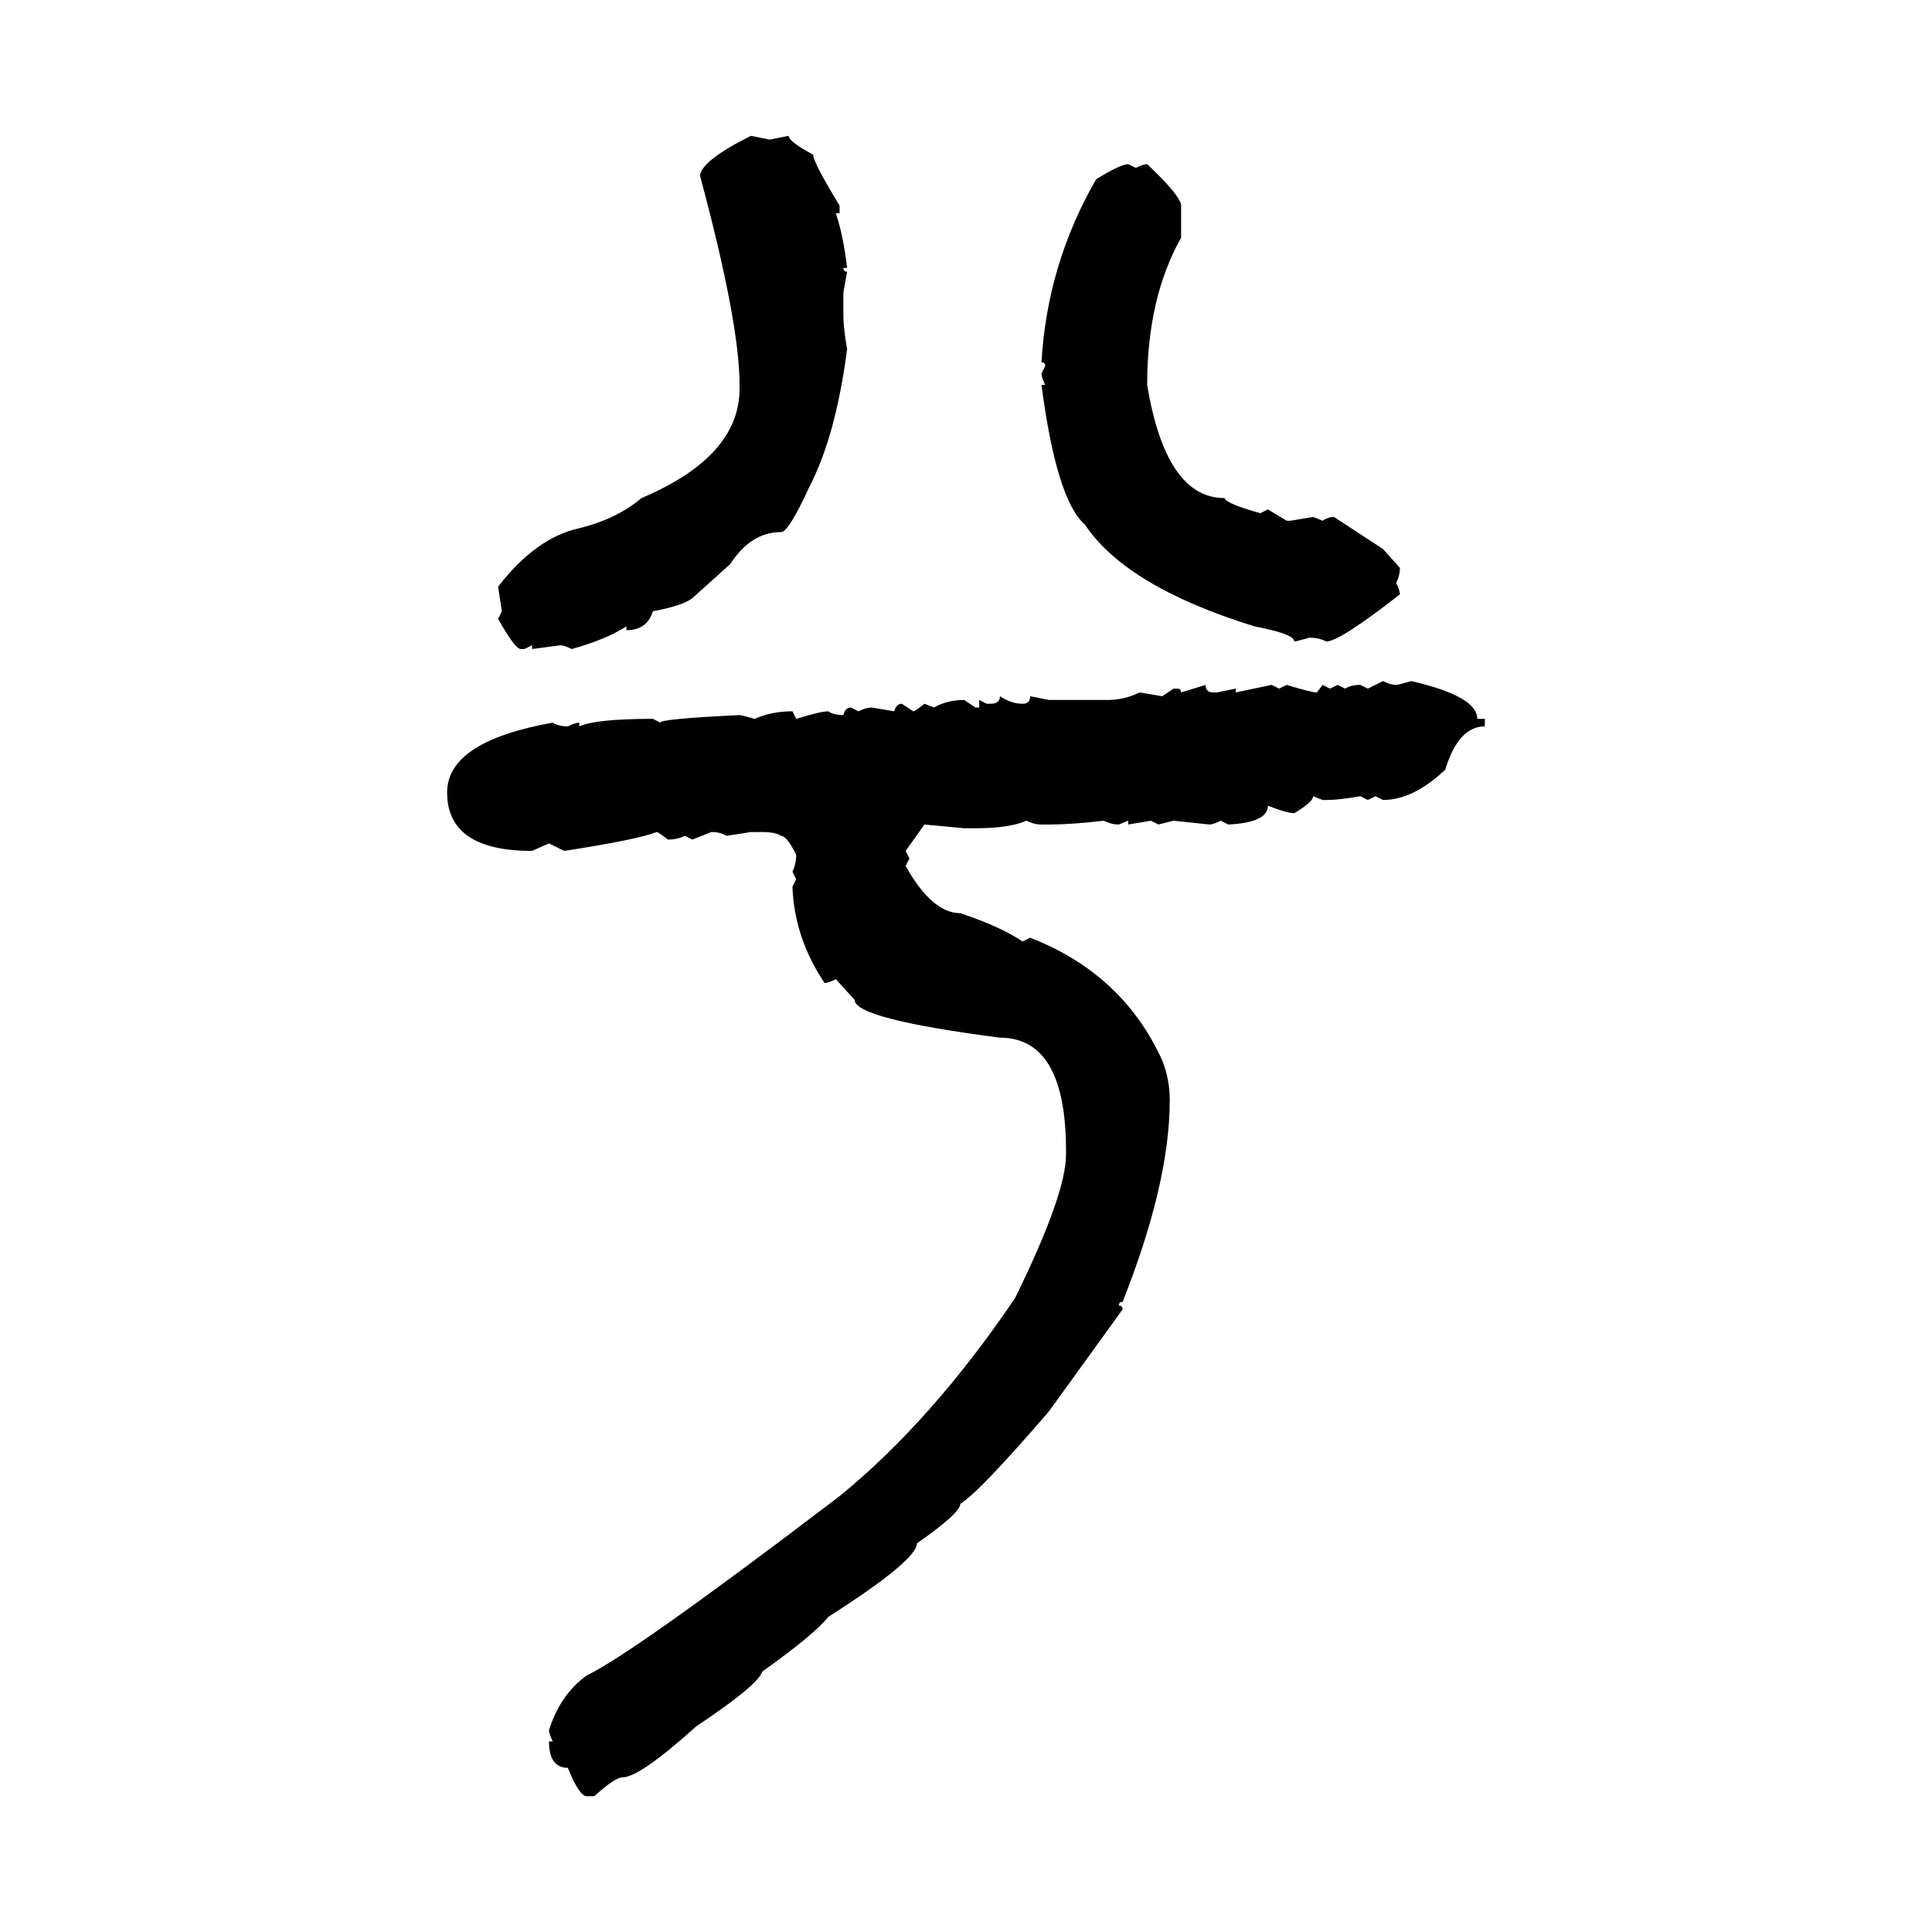 <svg xmlns="http://www.w3.org/2000/svg" xmlns:xlink="http://www.w3.org/1999/xlink" width="300" height="300"><path d="M116.60 21.09L116.60 21.09L119.53 21.68L122.46 21.09Q122.46 21.97 126.27 24.02L126.27 24.02Q126.27 25.20 130.37 31.93L130.37 31.93L130.37 33.11L129.79 33.11Q130.96 36.62 131.54 41.60L131.54 41.60L130.96 41.60Q130.96 42.19 131.54 42.19L131.54 42.19L130.96 45.41L130.96 48.93Q130.96 50.98 131.54 54.20L131.54 54.20Q129.79 67.68 125.68 75.59L125.68 75.59Q122.46 82.62 121.29 82.62L121.29 82.62Q116.60 82.62 113.38 87.60L113.38 87.60L107.52 92.87Q106.05 94.04 101.37 94.92L101.37 94.92Q100.49 97.85 97.27 97.85L97.27 97.85L97.27 97.27Q94.04 99.32 88.77 100.78L88.77 100.78Q87.60 100.20 87.01 100.20L87.01 100.20L82.62 100.78L82.62 100.20L81.45 100.78L80.86 100.78Q79.98 100.78 77.34 96.09L77.34 96.09L77.93 94.92L77.34 91.11Q83.20 83.50 89.94 82.03L89.94 82.03Q95.80 80.57 99.61 77.34L99.61 77.34Q114.84 70.90 114.84 60.35L114.84 60.35L114.84 59.77Q114.84 50.10 108.69 27.25L108.69 27.25Q108.98 24.90 116.60 21.09ZM175.20 25.49L175.20 25.49L176.37 26.07Q177.54 25.49 178.13 25.49L178.13 25.49Q183.40 30.47 183.40 31.93L183.40 31.93L183.40 36.91Q178.13 46.29 178.13 59.77L178.13 59.77Q181.05 77.34 190.14 77.34L190.14 77.34Q190.43 78.22 195.70 79.69L195.70 79.69L196.88 79.10L199.80 80.86L200.39 80.86L203.91 80.27L205.37 80.86Q206.25 80.27 207.13 80.27L207.13 80.27L214.75 85.25L217.38 88.18Q217.38 89.36 216.80 90.53L216.80 90.53Q217.38 91.70 217.38 92.29L217.38 92.29Q208.01 99.61 205.96 99.61L205.96 99.61Q204.79 99.02 203.32 99.02L203.32 99.02Q201.27 99.61 200.98 99.61L200.98 99.61Q200.98 98.44 194.82 97.27L194.82 97.27Q174.90 91.11 168.46 81.45L168.46 81.45Q164.06 77.64 161.72 59.77L161.72 59.77L162.30 59.77Q161.72 58.59 161.72 58.01L161.72 58.01L162.30 56.84Q162.30 56.25 161.72 56.25L161.72 56.25Q162.60 41.02 170.21 27.83L170.21 27.83Q174.02 25.49 175.20 25.49ZM212.40 106.93L214.75 105.76Q215.92 106.35 216.80 106.35L216.80 106.35Q217.09 106.35 219.14 105.76L219.14 105.76Q229.39 108.11 229.39 111.62L229.39 111.62L230.57 111.62L230.57 112.79Q226.46 112.79 224.41 119.53L224.41 119.53Q219.43 124.22 214.75 124.22L214.75 124.22L213.57 123.63L212.40 124.22L211.23 123.63Q208.01 124.22 205.96 124.22L205.96 124.22L205.37 124.22L203.91 123.63Q203.91 124.51 200.98 126.27L200.98 126.27Q199.80 126.27 196.88 125.10L196.88 125.10Q196.88 127.73 190.72 128.03L190.72 128.03L189.55 127.44Q188.38 128.03 187.79 128.03L187.79 128.03L182.23 127.44L179.88 128.03L178.71 127.44L175.20 128.03L175.20 127.44L173.73 128.03Q172.56 128.03 171.39 127.44L171.39 127.44Q166.41 128.03 162.89 128.03L162.89 128.03L161.72 128.03Q160.55 128.03 159.38 127.44L159.38 127.44Q156.74 128.61 151.46 128.61L151.46 128.61L149.71 128.61L143.55 128.03L140.63 132.13L141.21 133.30L140.63 134.47Q144.73 141.80 149.12 141.80L149.12 141.80Q155.27 143.85 158.79 146.19L158.79 146.19L159.96 145.61Q174.32 151.17 180.47 164.65L180.47 164.65Q181.64 167.58 181.64 170.80L181.64 170.80Q181.64 183.69 174.32 202.15L174.32 202.15Q173.73 202.15 173.73 202.73L173.73 202.73Q174.32 202.73 174.32 203.32L174.32 203.32L162.89 219.14Q152.05 231.74 149.12 233.50L149.12 233.50Q149.12 234.96 142.38 239.65L142.38 239.65Q142.38 242.29 128.61 251.07L128.61 251.07Q126.56 253.71 118.36 259.57L118.36 259.57Q117.77 261.62 108.11 268.07L108.11 268.07Q99.32 275.98 96.68 275.98L96.68 275.98Q95.51 275.98 92.29 278.91L92.29 278.91L91.11 278.91Q89.94 278.91 88.18 274.51L88.18 274.51Q85.25 274.51 85.25 270.41L85.25 270.41L85.84 270.41Q85.25 269.24 85.25 268.65L85.25 268.65Q87.01 263.09 91.11 260.16L91.11 260.16Q98.44 256.64 130.37 232.32L130.37 232.32Q144.73 220.61 157.62 201.56L157.62 201.56Q165.53 185.45 165.53 179.30L165.53 179.30L165.53 178.71Q165.53 161.13 155.27 161.13L155.27 161.13Q132.71 158.20 132.71 155.27L132.71 155.27L129.79 152.05Q128.61 152.64 128.03 152.64L128.03 152.64Q123.34 145.61 123.05 137.70L123.05 137.70L123.63 136.52L123.05 135.35Q123.63 134.18 123.63 132.71L123.63 132.71Q122.17 129.79 121.29 129.79L121.29 129.79Q120.41 129.20 118.36 129.20L118.36 129.20L116.60 129.20L112.79 129.79Q111.91 129.20 110.45 129.20L110.45 129.20L107.52 130.37L106.35 129.79Q105.18 130.37 103.71 130.37L103.71 130.37Q102.25 129.20 101.95 129.20L101.95 129.20Q99.02 130.37 87.60 132.13L87.60 132.13L85.25 130.96L82.62 132.13Q69.43 132.13 69.43 123.05L69.43 123.05Q69.43 115.14 85.84 112.21L85.84 112.21Q86.72 112.79 88.18 112.79L88.18 112.79Q89.36 112.21 89.94 112.21L89.94 112.21L89.94 112.79Q92.58 111.62 101.37 111.62L101.37 111.62L102.54 112.21Q102.54 111.62 114.84 111.04L114.84 111.04Q115.14 111.04 117.19 111.62L117.19 111.62Q119.82 110.45 123.05 110.45L123.05 110.45L123.63 111.62Q127.44 110.45 128.61 110.45L128.61 110.45Q129.49 111.04 130.96 111.04L130.96 111.04Q131.25 109.86 132.13 109.86L132.13 109.86L133.30 110.45Q134.47 109.86 135.35 109.86L135.35 109.86L138.87 110.45Q139.16 109.28 140.04 109.28L140.04 109.28L141.80 110.45Q142.09 110.45 143.55 109.28L143.55 109.28L145.02 109.86Q147.07 108.69 149.71 108.69L149.71 108.69L151.46 109.86L152.05 109.86L152.05 108.69L153.22 109.28L153.81 109.28Q155.27 109.28 155.27 108.11L155.27 108.11Q157.03 109.28 158.79 109.28L158.79 109.28Q159.96 109.28 159.96 108.11L159.96 108.11L162.89 108.69L171.97 108.69Q174.61 108.69 176.95 107.52L176.95 107.52L180.47 108.11L182.23 106.93L182.81 106.93Q183.40 106.93 183.40 107.52L183.40 107.52L187.21 106.35Q187.21 107.52 188.38 107.52L188.38 107.52L188.96 107.52L191.89 106.93L191.89 107.52L197.46 106.35L198.63 106.93L199.80 106.35Q203.61 107.52 204.49 107.52L204.49 107.52L205.37 106.35L206.54 106.93L207.71 106.35L208.89 106.93Q209.77 106.35 211.23 106.35L211.23 106.35L212.40 106.93Z"/></svg>